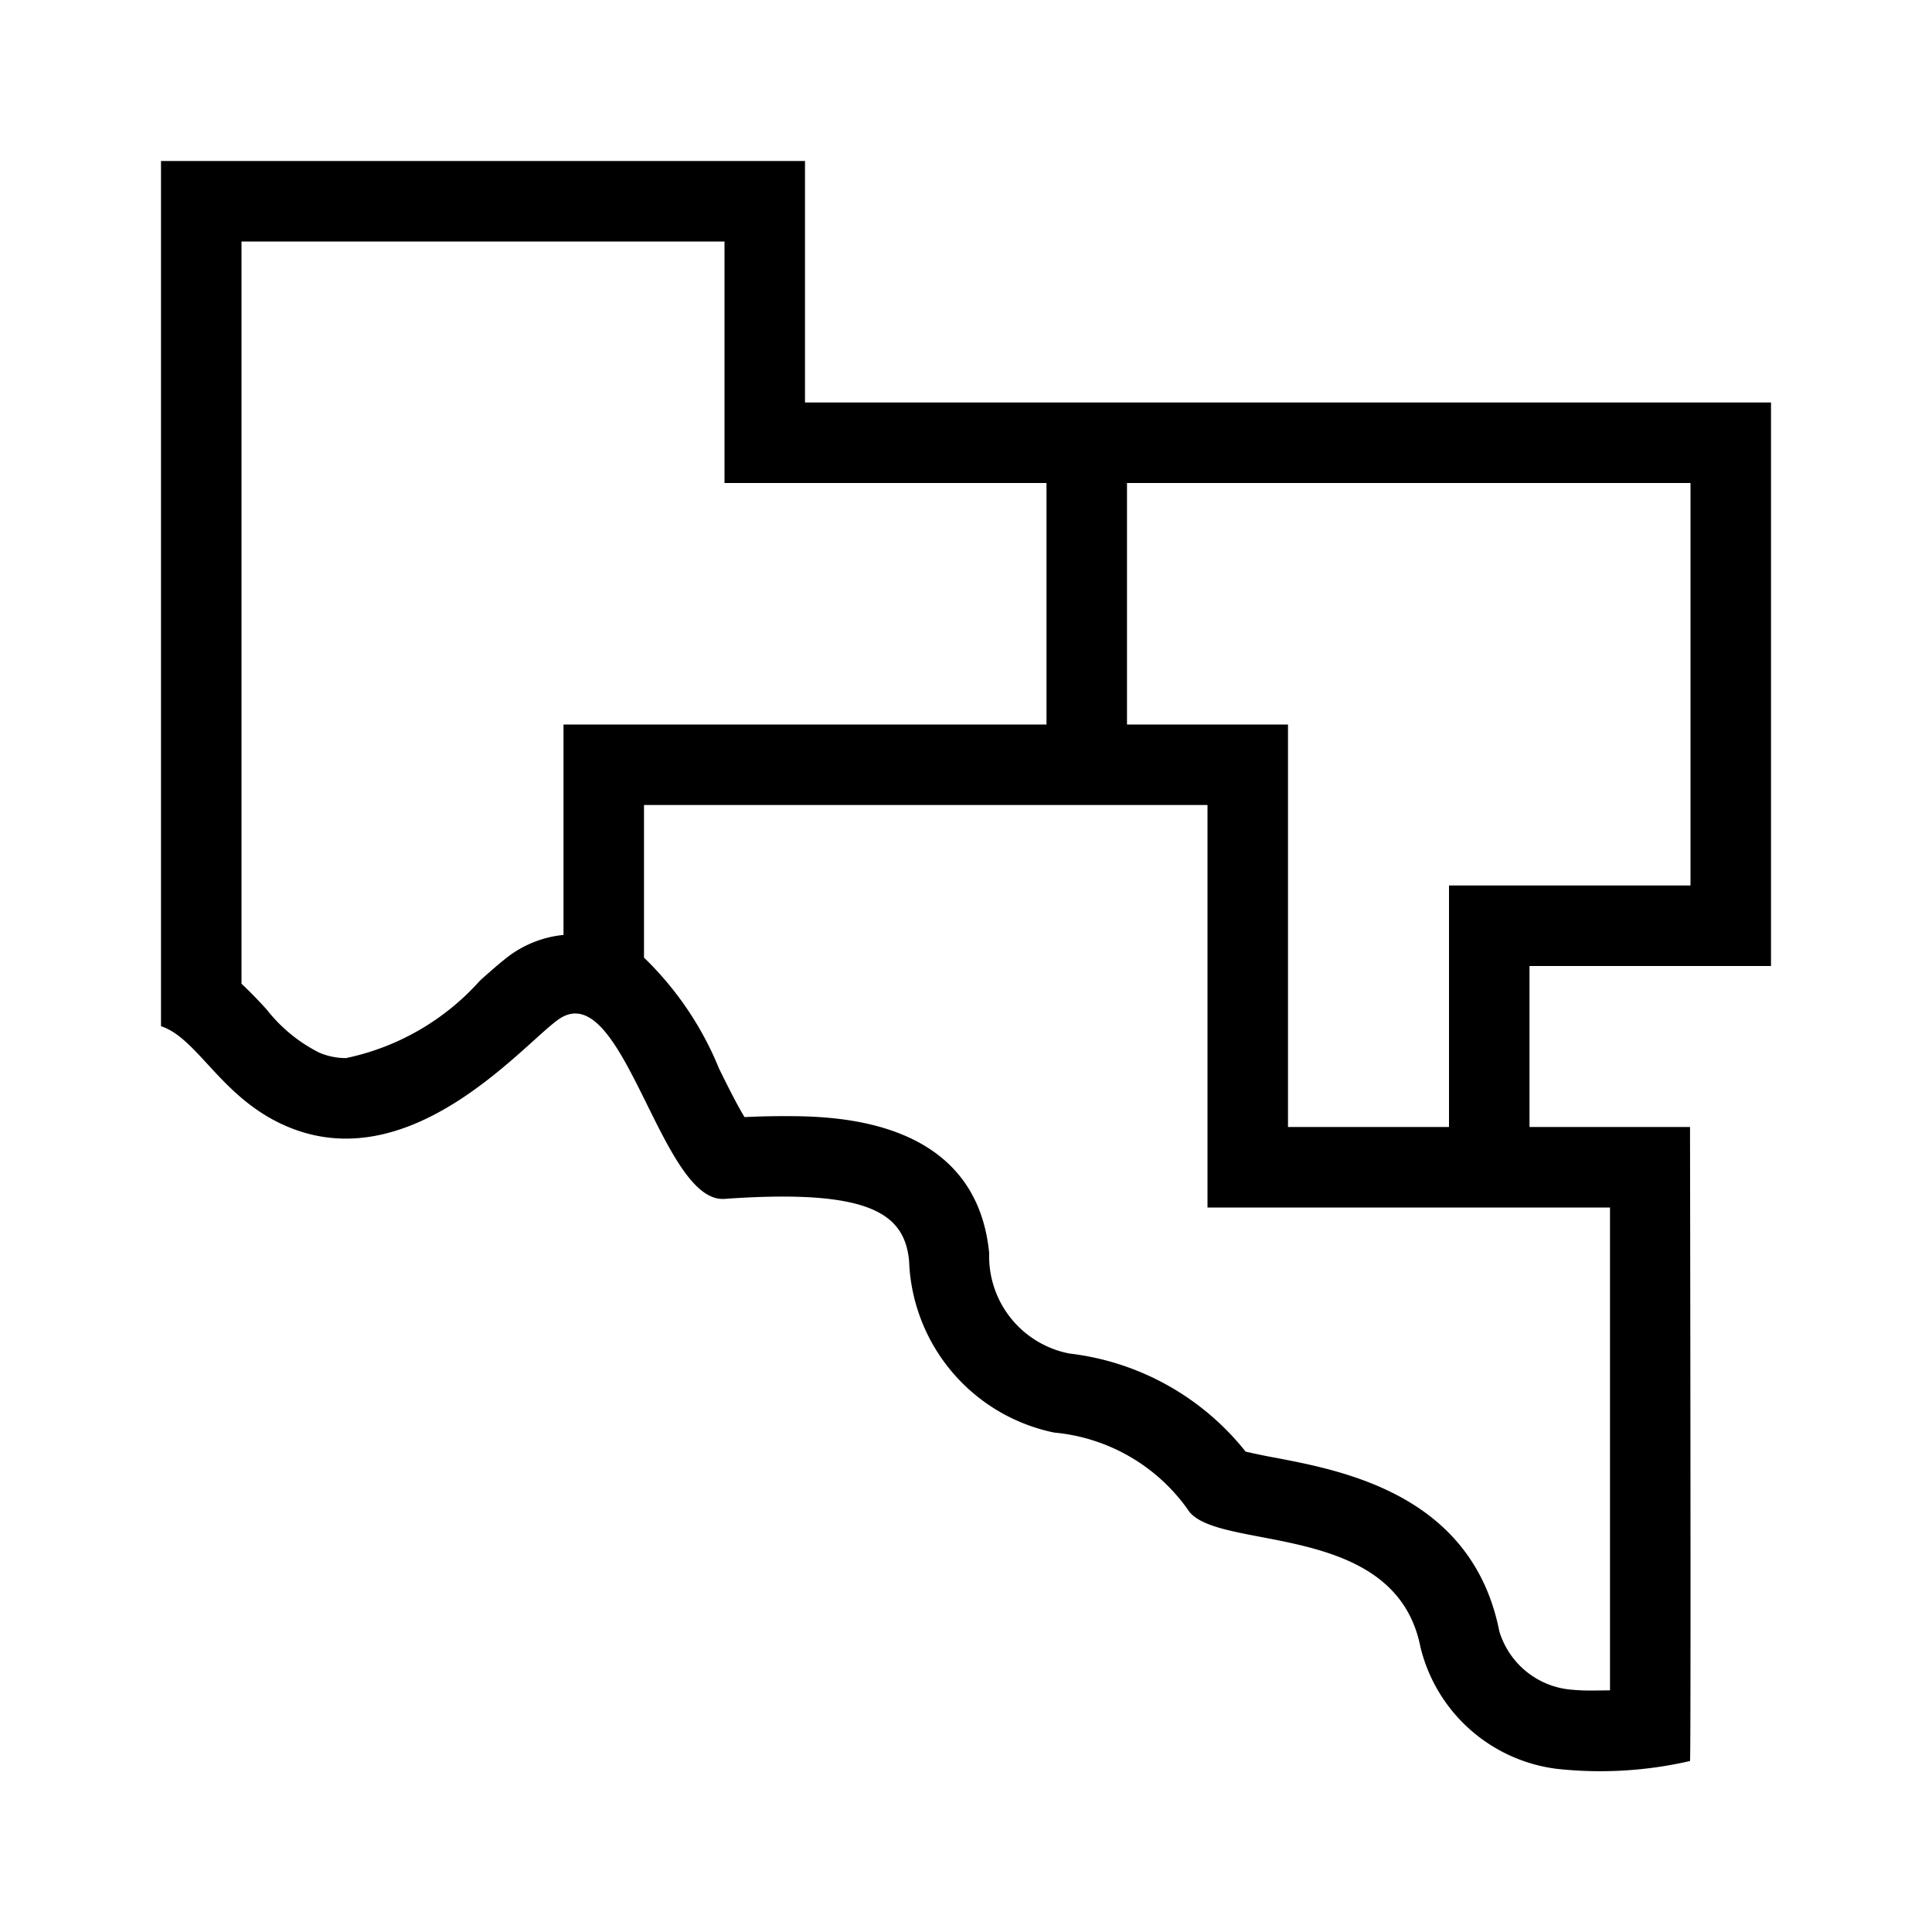 <?xml version="1.0" encoding="utf-8"?>
<svg width="800px" height="800px" viewBox="0 0 24 24" xmlns="http://www.w3.org/2000/svg"><path d="M22 12V5H10V2H2v10.748c.465.152.754.909 1.582 1.252 1.53.635 2.904-1.013 3.351-1.333.805-.577 1.272 2.283 2.067 2.226 1.807-.128 2.236.182 2.293.77a2.26 2.26 0 0 0 1.803 2.133 2.289 2.289 0 0 1 1.676.98c.384.496 2.562.114 2.873 1.683a2 2 0 0 0 1.684 1.513 4.97 4.97 0 0 0 1.665-.096c.014-.014 0-7.876 0-7.876H19v-2zm-15.648-.146c-.097.069-.23.184-.39.328a3.07 3.07 0 0 1-1.665.962.849.849 0 0 1-.332-.068 1.936 1.936 0 0 1-.652-.535A5.462 5.462 0 0 0 3 12.22V3h6v3h4v3H7v2.614a1.365 1.365 0 0 0-.648.24zM20 15v5.998l-.178.002a2.668 2.668 0 0 1-.31-.011 1.025 1.025 0 0 1-.887-.725c-.334-1.687-1.92-1.99-2.774-2.154a7.544 7.544 0 0 1-.378-.078 3.282 3.282 0 0 0-2.188-1.218 1.23 1.23 0 0 1-.997-1.247c-.166-1.702-1.968-1.702-2.56-1.702a10 10 0 0 0-.479.012c-.103-.168-.23-.427-.316-.601A4.028 4.028 0 0 0 8 11.896V10h7v5zm-2-4v3h-2V9h-2V6h7v5z"/><path fill="none" d="M0 0h24v24H0z"/></svg>